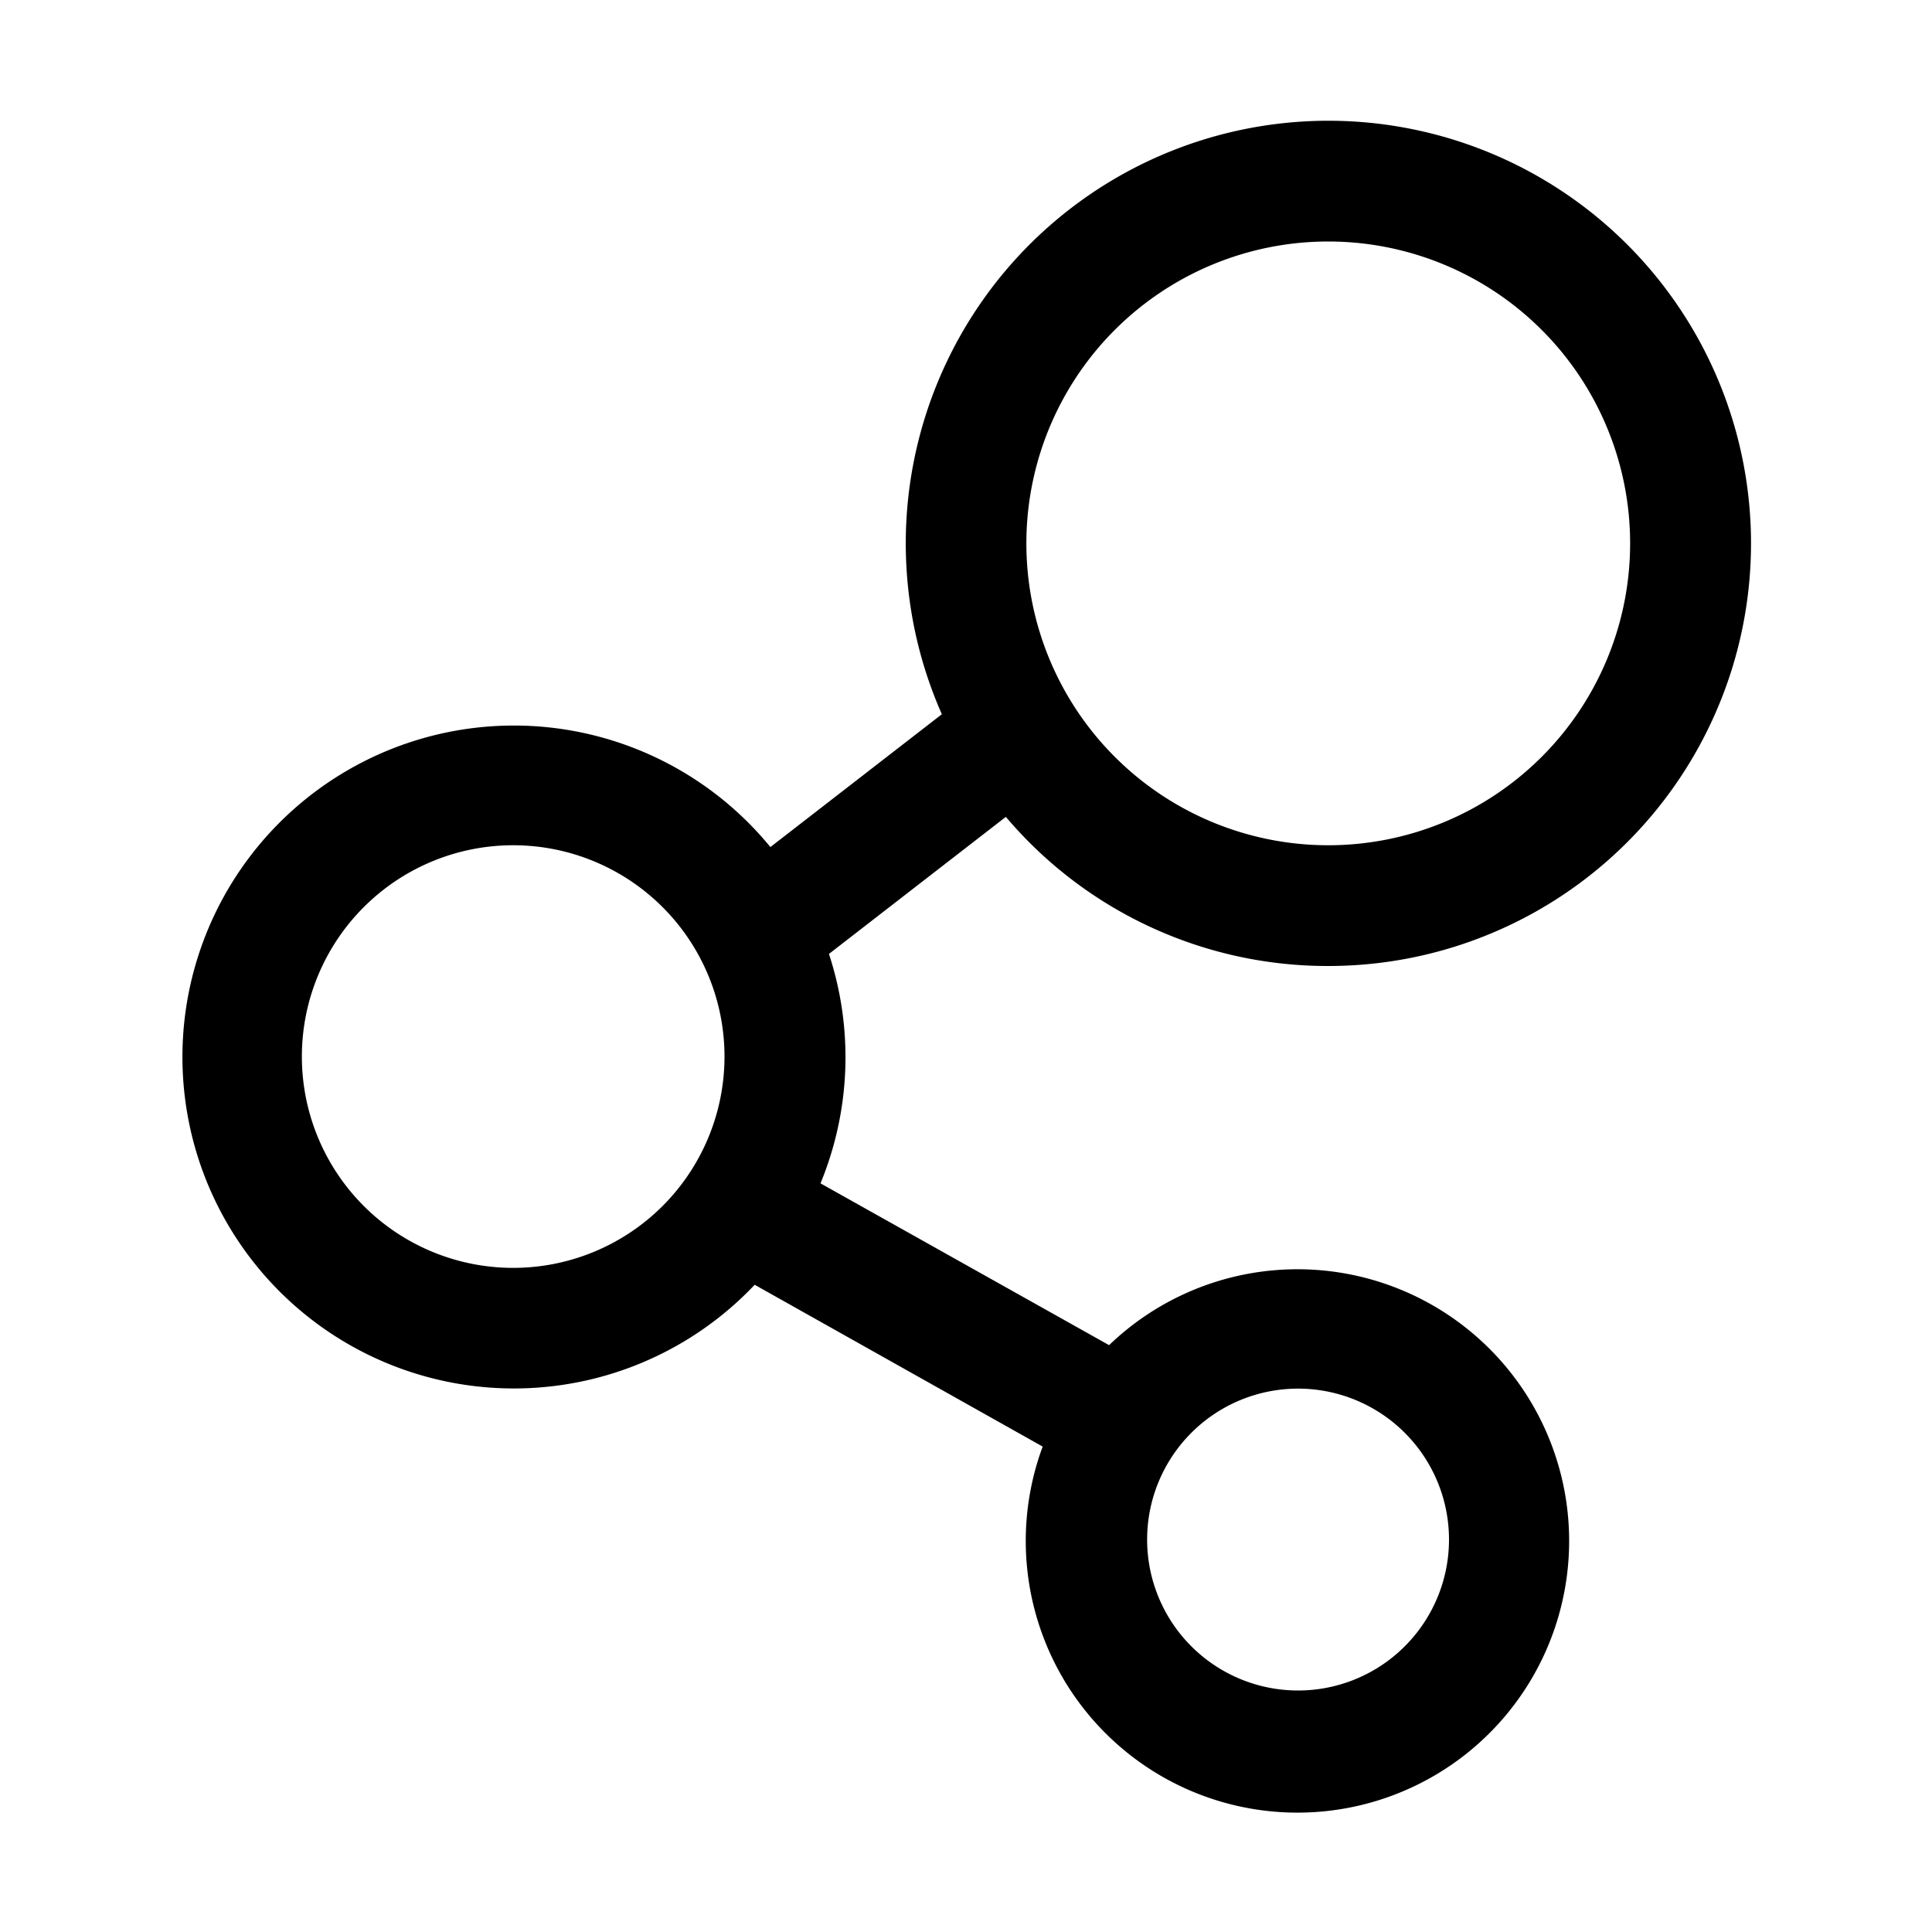 <svg width="32" height="32" viewBox="0 0 32 32" xmlns="http://www.w3.org/2000/svg"><path d="M22 16a7 7 0 1 0-6.4-4.17l-2.84 2.2a5.49 5.49 0 1 0-.26 7.25l4.77 2.68a4.5 4.5 0 1 0 1.1-1.68l-4.78-2.68a5.48 5.48 0 0 0 .14-3.8l2.93-2.27A6.98 6.98 0 0 0 22 16Zm0-2a5 5 0 1 1 0-10 5 5 0 0 1 0 10ZM8.5 21a3.5 3.5 0 1 1 0-7 3.5 3.5 0 0 1 0 7ZM24 25.5a2.5 2.5 0 1 1-5 0 2.5 2.5 0 0 1 5 0Z"/></svg>
